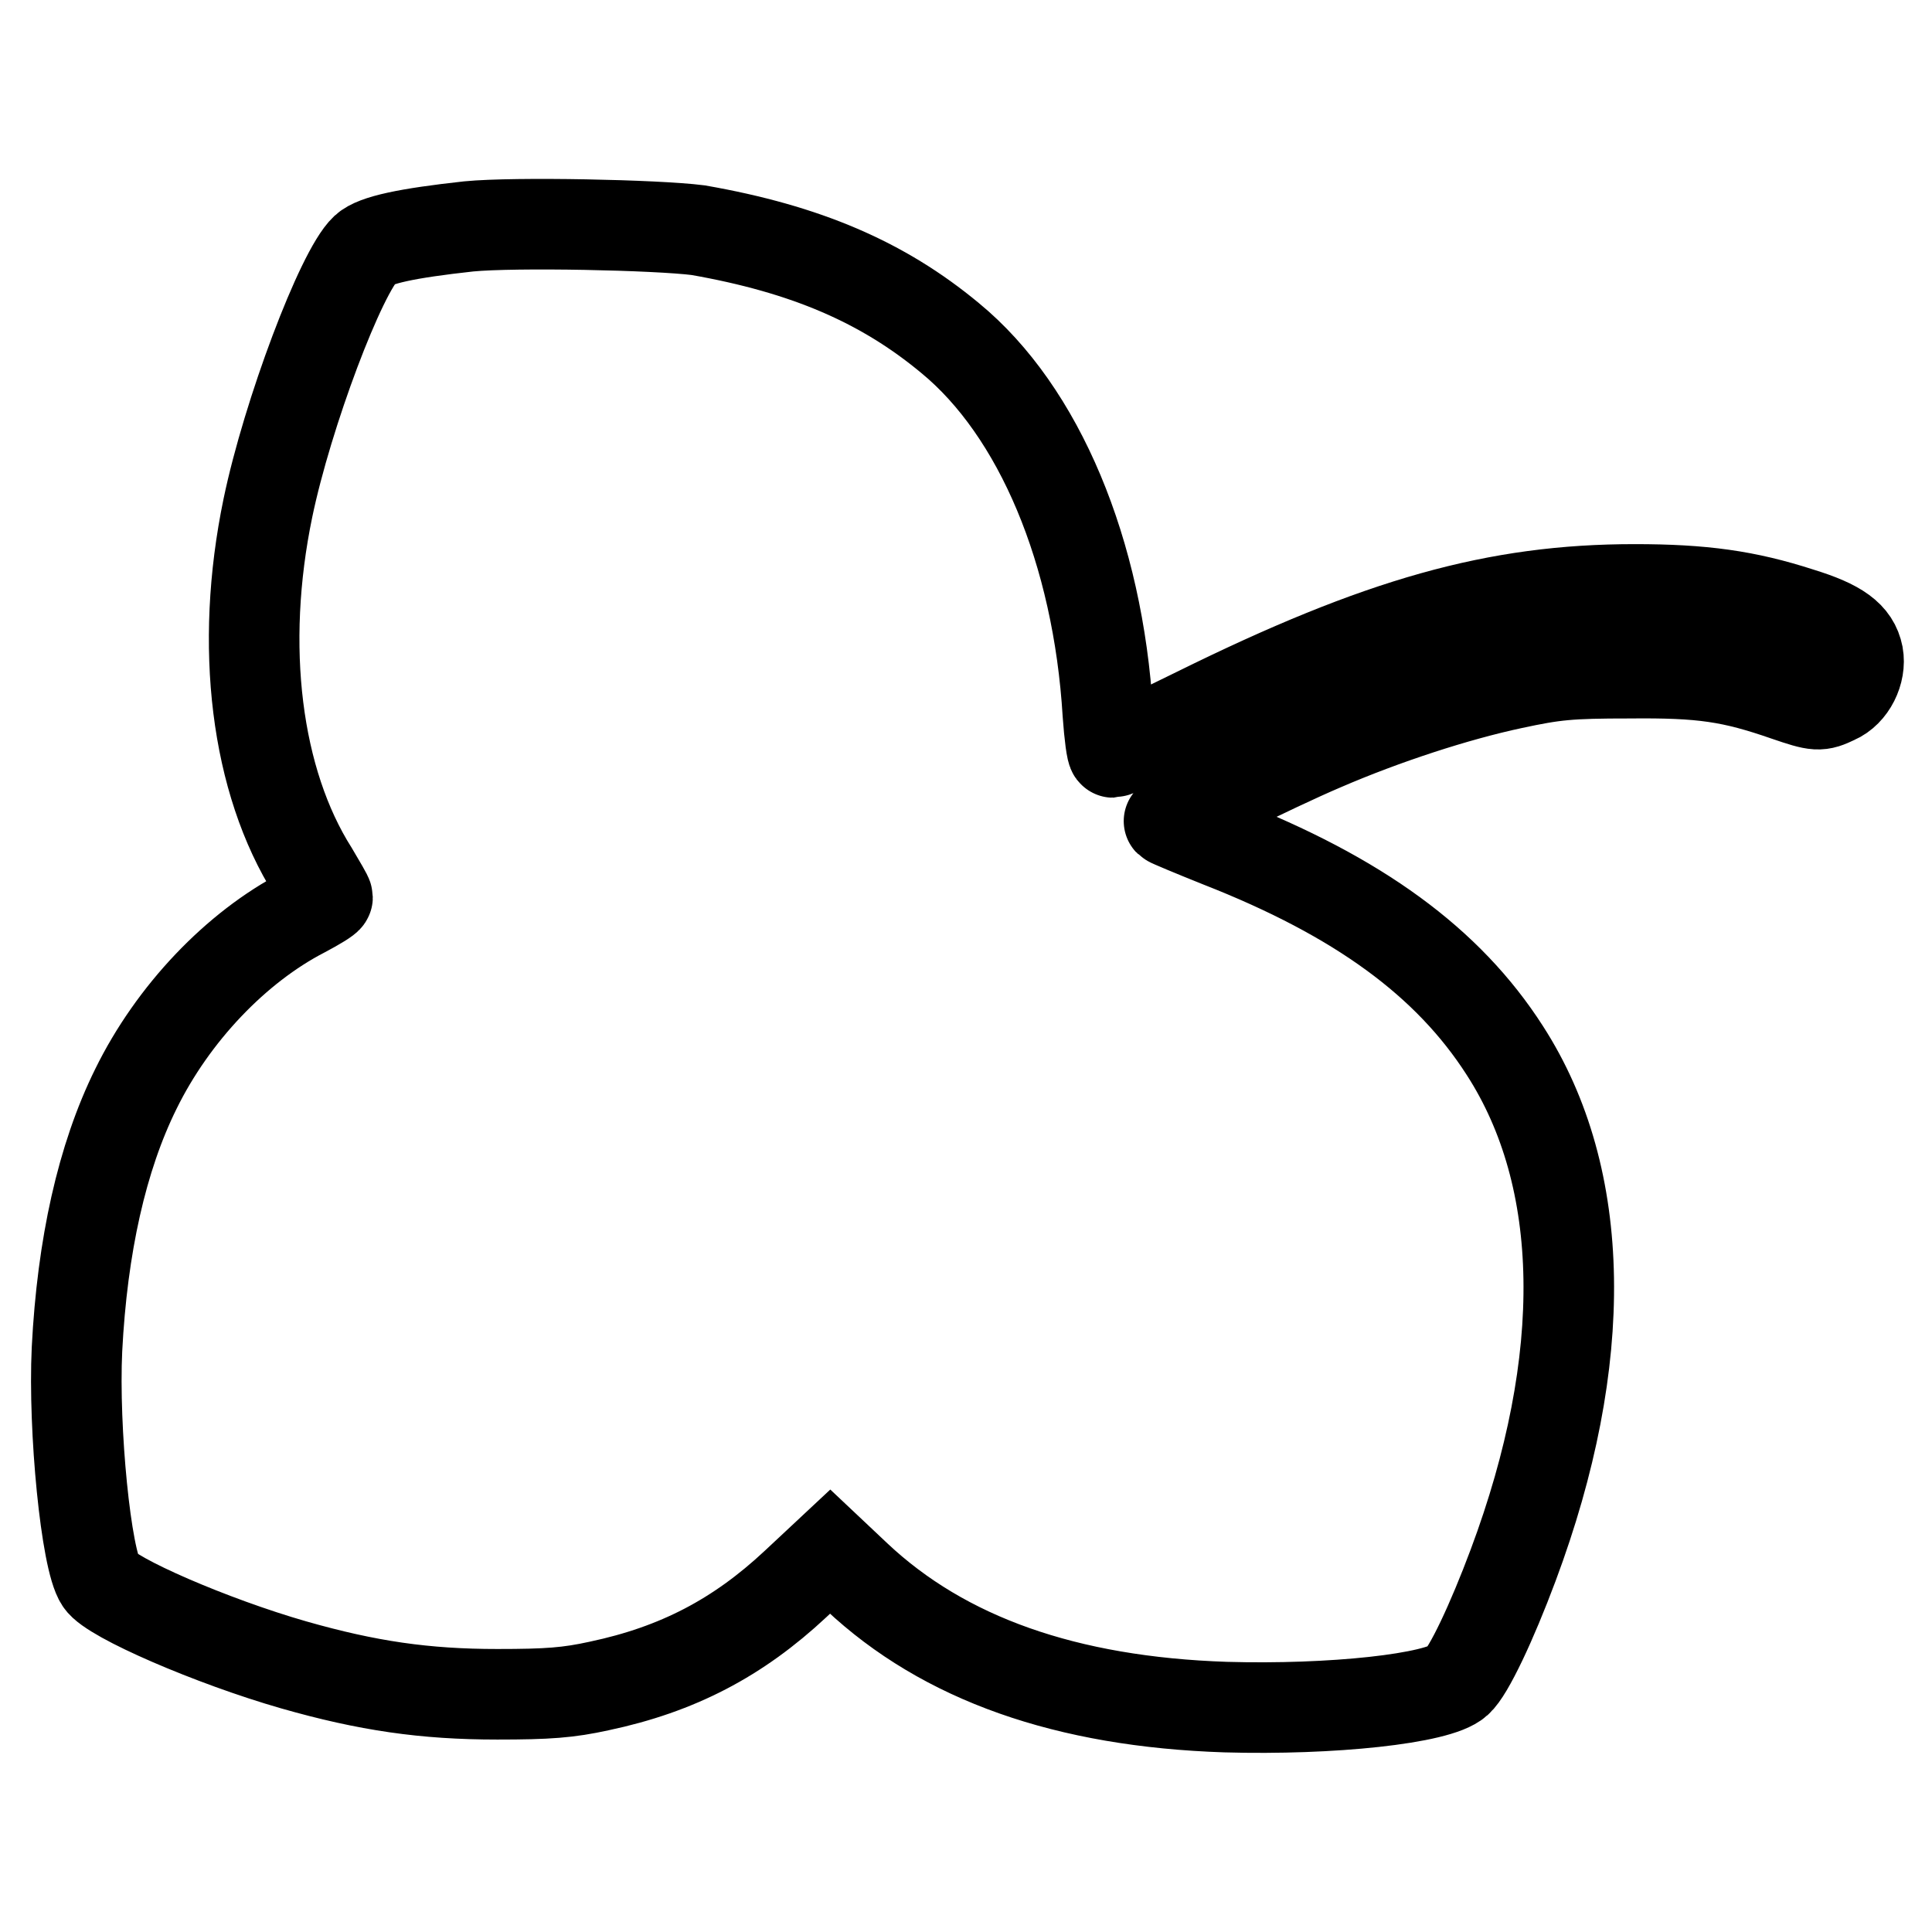 <?xml version="1.0" encoding="utf-8"?>
<!-- Svg Vector Icons : http://www.onlinewebfonts.com/icon -->
<!DOCTYPE svg PUBLIC "-//W3C//DTD SVG 1.1//EN" "http://www.w3.org/Graphics/SVG/1.1/DTD/svg11.dtd">
<svg version="1.1" xmlns="http://www.w3.org/2000/svg" xmlns:xlink="http://www.w3.org/1999/xlink" x="0px" y="0px" viewBox="0 0 256 256" enable-background="new 0 0 256 256" xml:space="preserve">
<g><g><g><path stroke-width="12" fill-opacity="0" stroke="#000000"  d="M62.1,30c-8.2,0.9-12.4,1.8-13.7,3c-3.2,3-10.3,21.8-12.9,34.3c-3.8,18.3-1.6,36.2,6,48.2c1,1.7,1.9,3.2,1.9,3.4c0,0.2-1.5,1.1-3.2,2c-8.9,4.6-17.3,13.4-22.2,23.4c-4.5,9.1-7.1,20.8-7.8,34.5c-0.5,10.6,1.2,27.9,3.1,30.7c1.4,2.2,14.8,8,25.6,11.1c9.8,2.8,17.4,3.9,27,3.9c6.7,0,9.4-0.2,13.5-1.1c10.4-2.2,18.4-6.4,26-13.5l4.6-4.3l3.5,3.3c11.6,10.9,27.8,16.6,48.9,17.3c14,0.4,28.2-1.1,30.7-3.4c1.5-1.3,4.6-7.9,7.4-15.4c10.2-27.3,9.8-51.3-1.1-68.2c-7.5-11.7-19.4-20.4-37.8-27.6c-3.5-1.4-6.6-2.7-6.7-2.8c-0.2-0.2,13.8-7.2,20.4-10c8.1-3.5,17.6-6.6,25.1-8.2c5.6-1.2,7.5-1.4,15.5-1.4c9.7-0.1,13.6,0.5,20.8,3c4.1,1.4,4.4,1.4,6.5,0.4c2.1-0.9,3.4-3.6,3-5.8c-0.5-2.5-2.5-4-7.7-5.6c-7.1-2.3-12.9-3.1-21.9-3.1c-18.3,0-33.7,4.3-58,16.3c-5.9,2.9-10.9,5.3-11.1,5.3c-0.2,0-0.5-2.3-0.7-5.1c-1.3-21.5-9.1-40.1-20.9-49.8c-8.9-7.4-19.1-11.8-33.4-14.3C87,29.8,68.3,29.4,62.1,30z"/></g></g></g>
</svg>